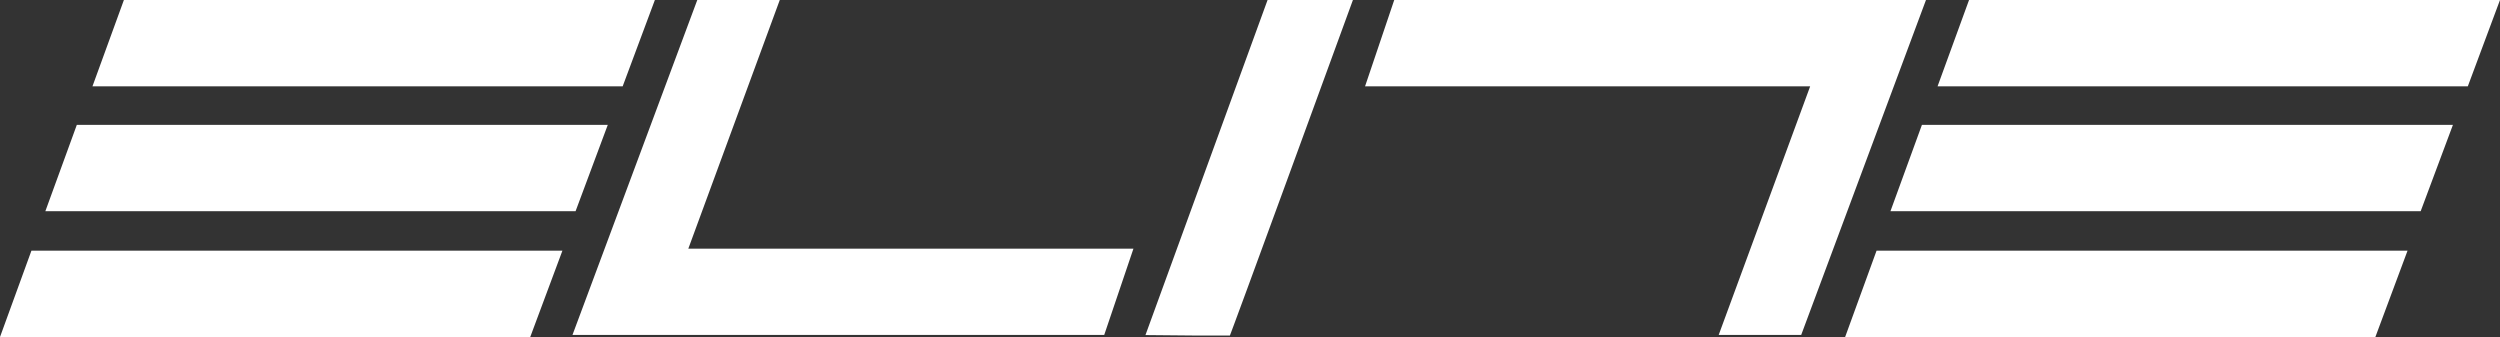 <?xml version="1.0" encoding="utf-8"?>
<!-- Generator: Adobe Illustrator 12.0.0, SVG Export Plug-In . SVG Version: 6.00 Build 51448)  -->
<!DOCTYPE svg PUBLIC "-//W3C//DTD SVG 1.1//EN" "http://www.w3.org/Graphics/SVG/1.1/DTD/svg11.dtd">
<svg  version="1.1" id="Vrstva_1" xmlns="http://www.w3.org/2000/svg" xmlns:xlink="http://www.w3.org/1999/xlink" width="283.464" height="38.212"
	 viewBox="0 0 283.464 38.212" overflow="visible" enable-background="new 0 0 283.464 38.212" xml:space="preserve">
<rect x="0" y="0" width="283.464" height="38.212" fill="#333333" stroke="none"/>
<g>
	<polygon fill-rule="evenodd" clip-rule="evenodd" fill="#FFFFFF" points="3.565,28.419 63.771,28.419 60.121,38.212 0,38.212 
		3.565,28.419 	"/>
	<polygon fill-rule="evenodd" clip-rule="evenodd" fill="#FFFFFF" points="8.709,14.161 68.912,14.161 65.261,23.95 5.141,23.95 
		8.709,14.161 	"/>
	<polygon fill-rule="evenodd" clip-rule="evenodd" fill="#FFFFFF" points="14.048,0 74.253,0 70.601,9.79 10.483,9.79 14.048,0 	"/>
	<polygon fill-rule="evenodd" clip-rule="evenodd" fill="#FFFFFF" points="212.776,28.419 272.982,28.419 269.332,38.212 
		209.211,38.212 212.776,28.419 	"/>
	<polygon fill-rule="evenodd" clip-rule="evenodd" fill="#FFFFFF" points="217.917,14.161 278.125,14.161 274.469,23.95 
		214.349,23.95 217.917,14.161 	"/>
	<polygon fill-rule="evenodd" clip-rule="evenodd" fill="#FFFFFF" points="223.261,0 283.464,0 279.814,9.79 219.691,9.79 
		223.261,0 	"/>
	<polygon fill-rule="evenodd" clip-rule="evenodd" fill="#FFFFFF" points="78.045,28.194 128.516,28.194 125.202,37.979 
		64.91,37.979 79.062,0 88.415,0 78.045,28.194 	"/>
	<polygon fill-rule="evenodd" clip-rule="evenodd" fill="#FFFFFF" points="139.451,38.048 138.345,38.048 135.299,38.042 
		129.878,37.992 143.724,0 153.402,0 145.861,20.629 141.374,32.864 139.921,36.796 139.512,37.888 139.451,38.048 	"/>
	<polyline fill-rule="evenodd" clip-rule="evenodd" fill="#FFFFFF" points="205.246,9.79 154.777,9.79 158.086,0 218.378,0 
		204.229,37.979 194.874,37.979 205.246,9.79 	"/>
</g>
</svg>

